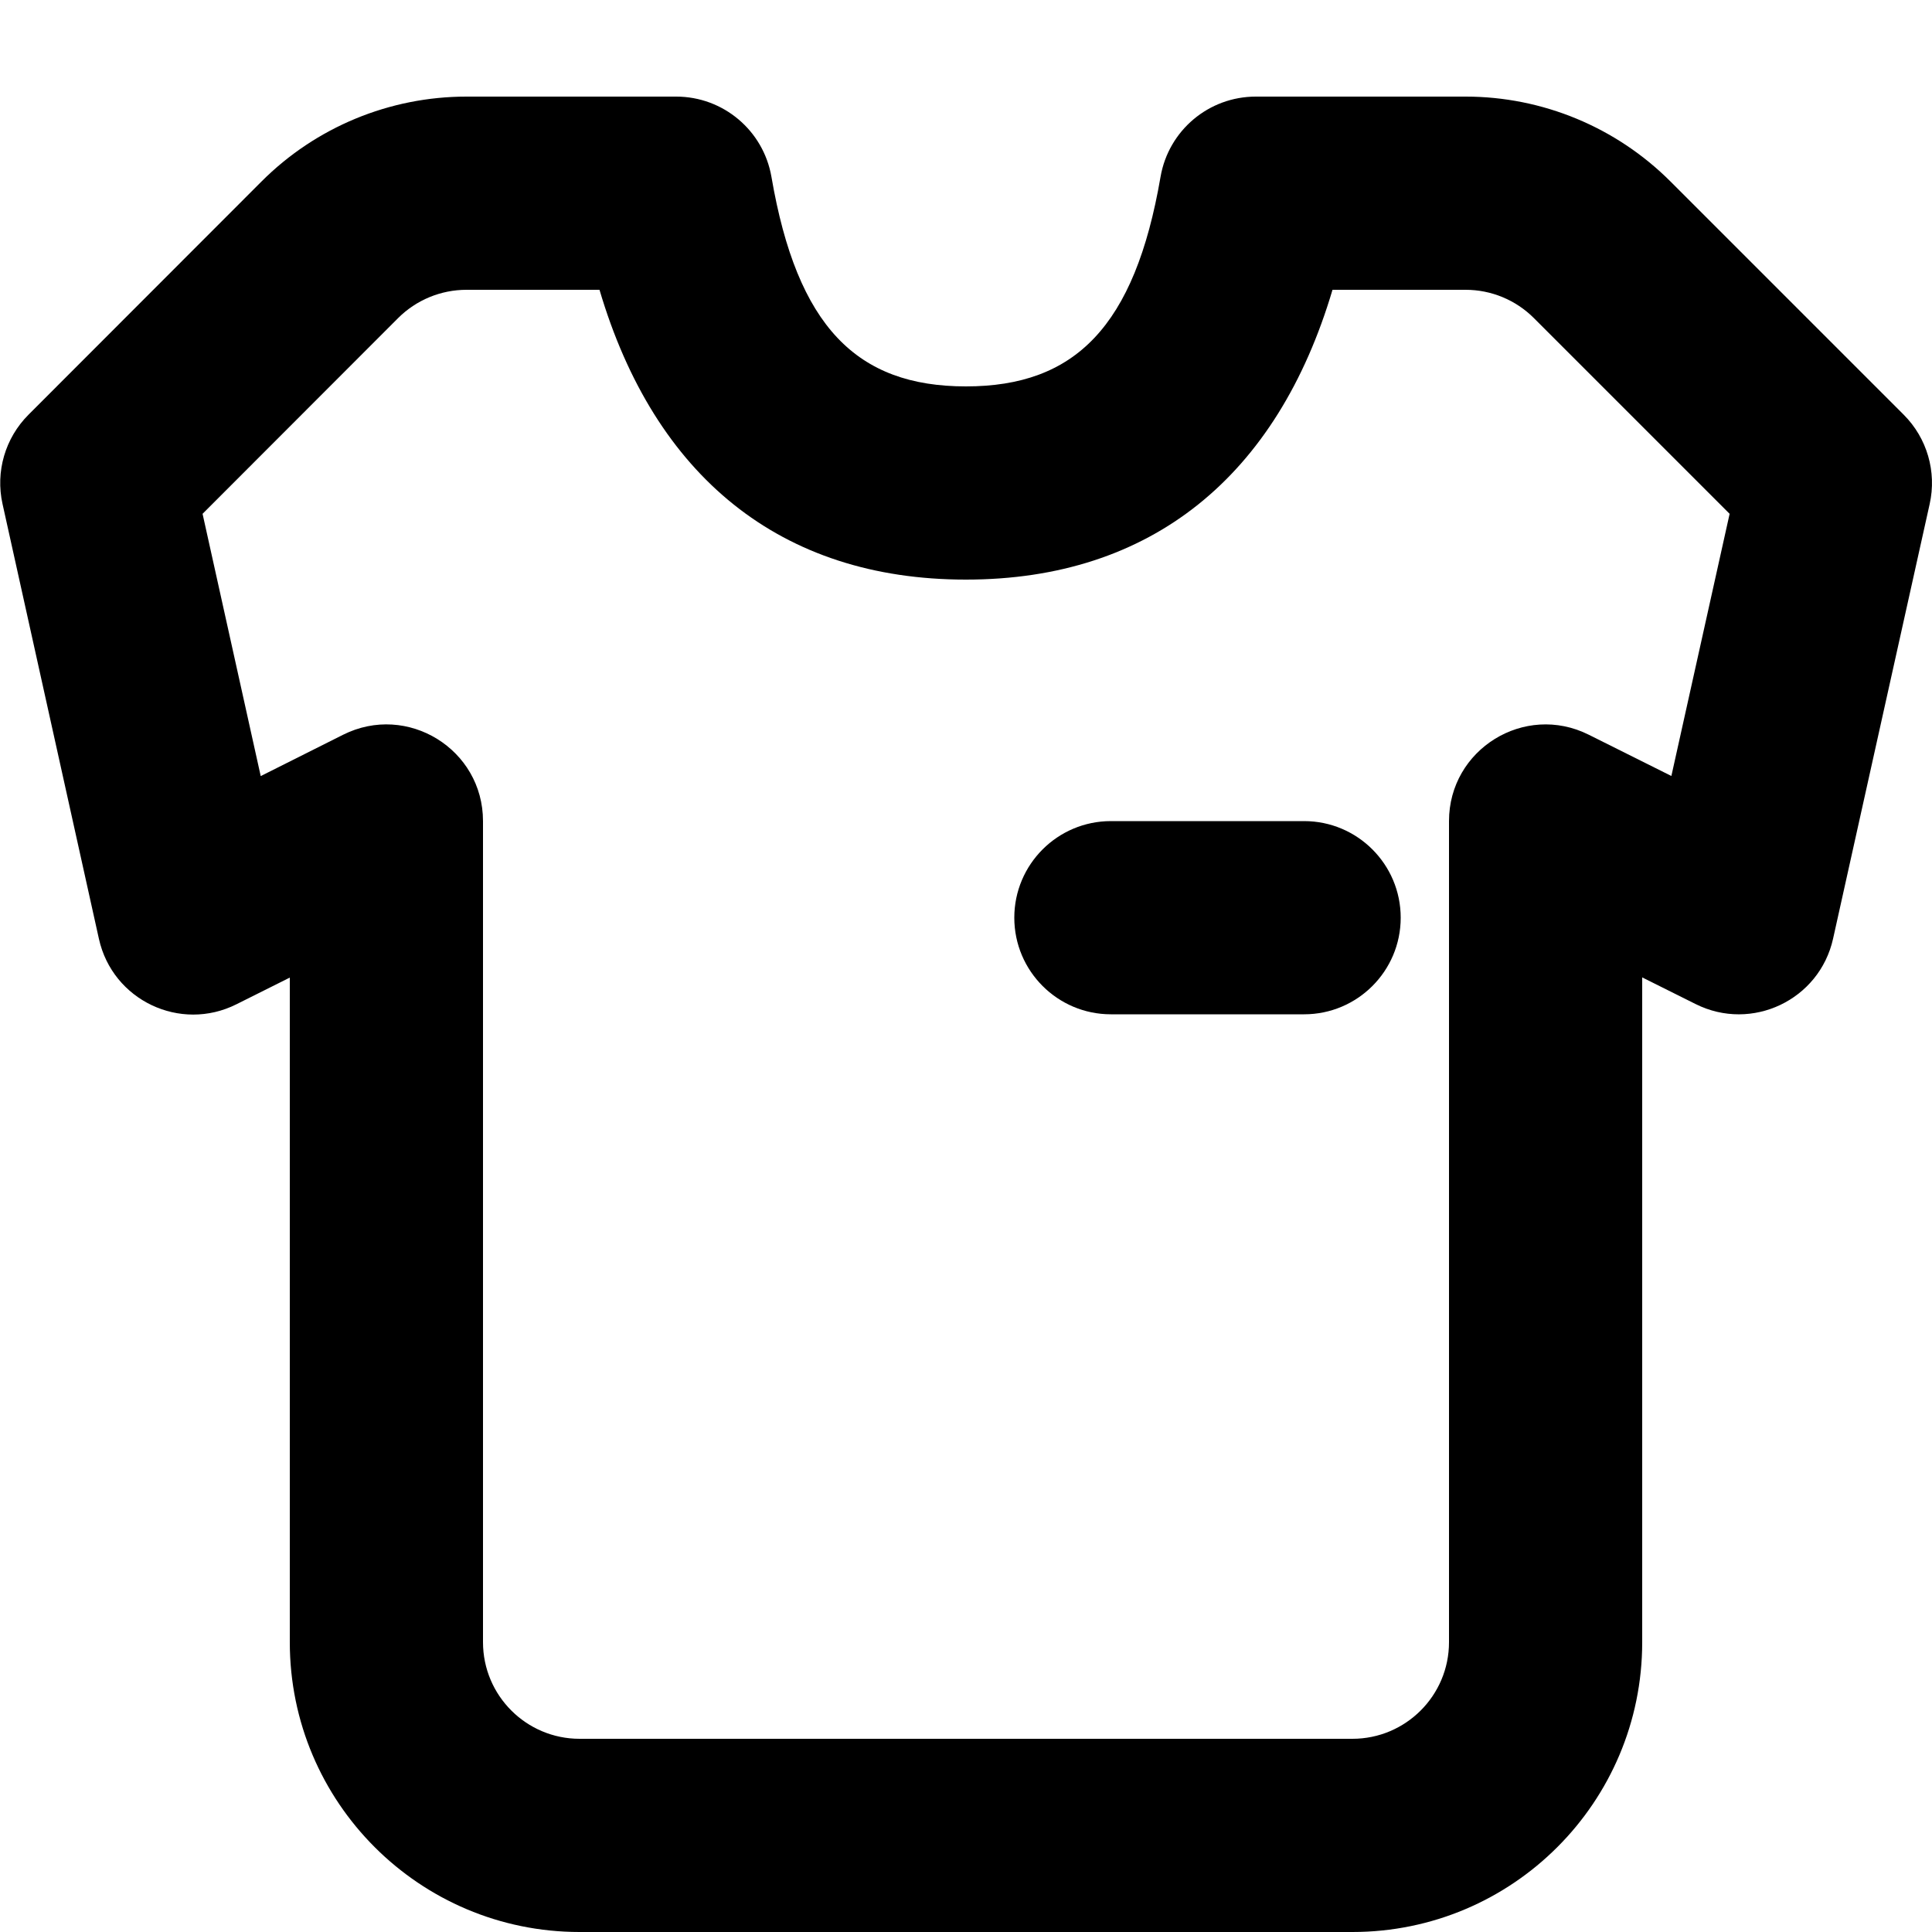 <?xml version="1.0" encoding="utf-8"?><!-- Uploaded to: SVG Repo, www.svgrepo.com, Generator: SVG Repo Mixer Tools -->
<svg width="800px" height="800px" viewBox="0 0 20 20" fill="none" xmlns="http://www.w3.org/2000/svg">
<path fill-rule="evenodd" clip-rule="evenodd" d="M2.448 10.396L3 10.12V17C3 18.657 4.343 20 6 20H14C15.657 20 17 18.657 17 17V10.118L17.553 10.394C18.135 10.685 18.835 10.352 18.976 9.717L19.976 5.217C20.05 4.883 19.949 4.535 19.707 4.293L17.293 1.879C16.73 1.316 15.967 1 15.172 1H13C12.513 1 12.097 1.35 12.014 1.83C11.747 3.382 11.128 4 9.999 4C8.87 4 8.252 3.382 7.986 1.831C7.903 1.351 7.487 1 7 1H4.829C4.033 1 3.269 1.316 2.707 1.879L0.295 4.293C0.053 4.535 -0.048 4.883 0.026 5.216L1.024 9.719C1.165 10.355 1.866 10.688 2.448 10.396ZM4.121 3.293C4.309 3.105 4.564 3 4.829 3H6.206C6.776 4.928 8.077 6 9.999 6C11.921 6 13.222 4.928 13.794 3H15.172C15.437 3 15.691 3.105 15.879 3.293L17.905 5.319L17.302 8.033L16.447 7.606C15.782 7.273 15 7.757 15 8.5V17C15 17.552 14.552 18 14 18H6C5.448 18 5 17.552 5 17V8.5C5 7.756 4.217 7.273 3.552 7.606L2.699 8.034L2.097 5.319L4.121 3.293Z" fill="#000000"/>
<path d="M11.5 10.5C10.948 10.5 10.5 10.052 10.5 9.5C10.5 8.948 10.948 8.5 11.5 8.5H13.5C14.052 8.5 14.5 8.948 14.5 9.5C14.5 10.052 14.052 10.5 13.5 10.5H11.5Z" fill="#000000"/>
</svg>